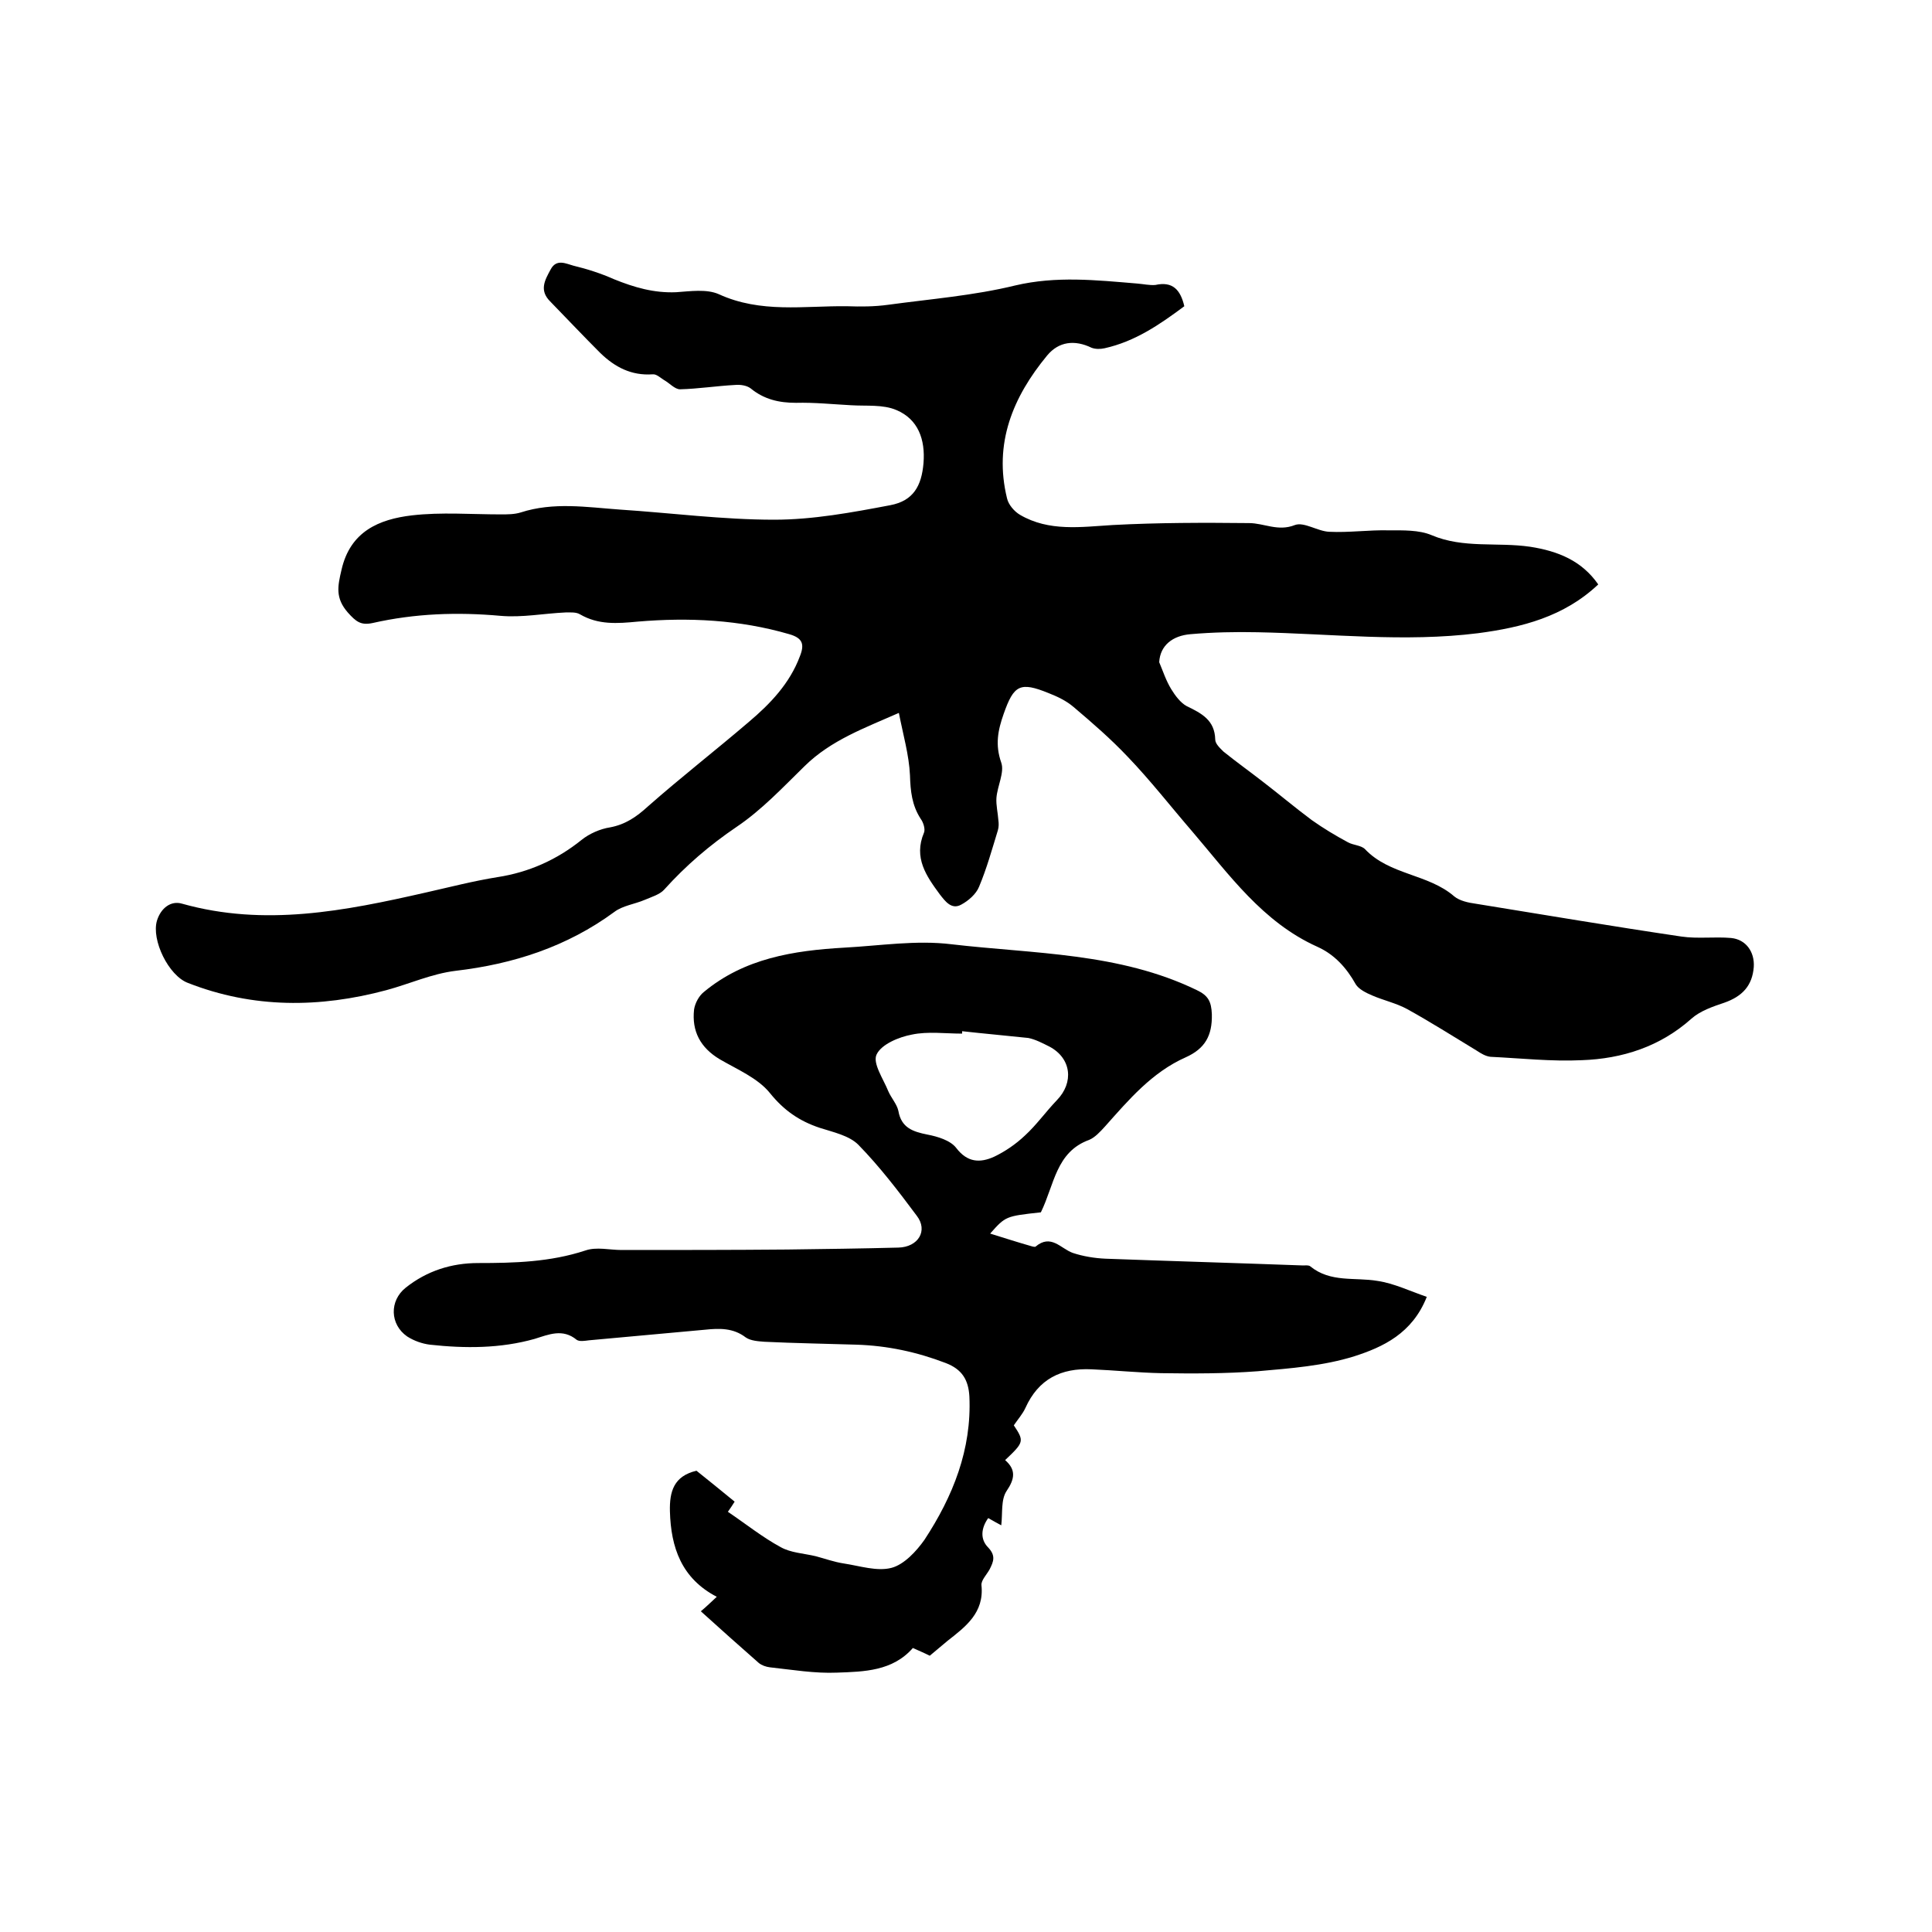 <svg enable-background="new 0 0 400 400" viewBox="0 0 400 400" xmlns="http://www.w3.org/2000/svg"><path d="m245.2 63.4c-5.1 3.8-10.2 7.3-16.5 8.7-.9.2-1.9.2-2.7-.1-3.5-1.7-6.8-1.3-9.2 1.6-7.1 8.6-11.1 18.2-8.3 29.6.3 1.3 1.5 2.7 2.7 3.4 6 3.5 12.6 2.5 19.2 2.1 9.4-.5 18.8-.5 28.2-.4 3.1 0 6 1.8 9.5.4 1.9-.7 4.7 1.3 7.1 1.4 4.1.2 8.2-.4 12.3-.3 3 0 6.3-.1 8.9 1 6.6 2.8 13.6 1.4 20.4 2.4 5.8.9 10.7 2.9 14.1 7.8-7.1 6.7-15.8 8.9-24.9 10.1-15.2 1.9-30.4.1-45.6-.2-4.6-.1-9.3 0-13.9.4-3.7.3-6.3 2.3-6.5 5.8.8 1.9 1.4 3.8 2.5 5.6.8 1.3 1.9 2.8 3.2 3.5 3.1 1.5 5.8 2.9 5.9 6.9 0 .9 1 1.8 1.7 2.5 2.6 2.1 5.4 4.1 8.1 6.2 3.4 2.6 6.7 5.4 10.2 8 2.4 1.7 4.9 3.2 7.5 4.6 1.1.6 2.7.6 3.5 1.4 5.1 5.4 13.1 5.1 18.5 9.8 1.1.9 2.9 1.3 4.4 1.5 14.2 2.3 28.4 4.7 42.6 6.8 3.4.5 6.9 0 10.3.3 3.1.3 4.9 2.9 4.7 6-.3 3.9-2.4 6.1-6.1 7.4-2.4.8-5 1.7-6.8 3.3-6.5 5.8-14.3 8.3-22.7 8.6-6.3.3-12.6-.4-18.9-.7-1-.1-2-.7-2.9-1.3-4.8-2.9-9.5-5.9-14.4-8.6-2.2-1.2-4.9-1.8-7.2-2.8-1.2-.5-2.8-1.3-3.4-2.3-1.9-3.4-4.4-6.2-8-7.8-11.3-5.1-18.2-14.9-25.9-23.9-4.4-5.1-8.6-10.5-13.3-15.4-3.5-3.7-7.3-7-11.2-10.3-1.5-1.3-3.4-2.2-5.2-2.9-5.9-2.4-7.2-1.7-9.3 4.3-1.2 3.4-1.8 6.4-.5 10.1.7 2-.8 4.8-1 7.3-.1 1.5.3 3.1.4 4.6.1.7.1 1.4-.1 2.1-1.2 3.9-2.3 7.9-3.9 11.7-.6 1.5-2.2 2.9-3.7 3.7-2 1.1-3.3-.7-4.4-2.1-2.8-3.8-5.5-7.6-3.3-12.8.3-.7-.1-2.1-.7-2.9-1.8-2.8-2.1-5.7-2.2-9-.2-4.2-1.4-8.3-2.3-12.9-7 3.1-14 5.6-19.5 11-4.5 4.4-8.9 9.1-14.1 12.6-5.6 3.8-10.5 8-15 13-.9 1-2.6 1.5-4 2.1-2.1.9-4.6 1.2-6.3 2.5-9.8 7.2-20.9 10.8-32.9 12.2-4.9.6-9.5 2.7-14.3 4-13.8 3.7-27.6 3.8-41.1-1.5-4-1.5-7.6-8.9-6.4-12.9.8-2.6 2.9-4.2 5.2-3.5 17.1 4.8 33.7 1.5 50.4-2.3 4.9-1.1 9.9-2.4 14.9-3.2 6.5-1 12.3-3.6 17.4-7.7 1.6-1.3 3.9-2.3 5.9-2.6 3.2-.6 5.5-2.2 7.8-4.3 6.8-6 14-11.6 20.9-17.5 4.5-3.8 8.5-8 10.6-13.6 1-2.5.6-3.8-2.2-4.6-10.3-3-20.8-3.5-31.4-2.6-4.2.4-8.1.7-11.9-1.5-.8-.5-2-.4-3-.4-4.5.2-9 1.1-13.5.7-8.9-.8-17.7-.5-26.5 1.5-2.4.5-3.4-.3-5.1-2.2-2.6-3-2.1-5.4-1.3-8.8 1.8-8 7.8-10.5 14.6-11.3 6.1-.7 12.2-.2 18.4-.2 1.4 0 2.8 0 4.1-.4 6.8-2.2 13.6-1.1 20.5-.6 10.7.7 21.3 2.1 32 2.1 8 0 16.1-1.5 24-3 4.8-.9 6.5-4 6.9-8.7.4-4.9-1.1-9.1-5.6-11-2.8-1.2-6.2-.8-9.4-1-3.8-.2-7.6-.6-11.4-.5-3.5 0-6.6-.7-9.4-3-.8-.6-2.1-.8-3.2-.7-3.8.2-7.6.8-11.4.9-1.1 0-2.2-1.3-3.3-1.9-.8-.5-1.6-1.3-2.4-1.2-4.4.3-7.8-1.5-10.8-4.4-3.5-3.5-6.9-7.1-10.4-10.7-2.3-2.3-1.1-4.4.1-6.6 1.2-2.3 3.2-1.2 4.7-.8 2.9.7 5.7 1.6 8.4 2.8 4.2 1.7 8.3 2.9 12.9 2.7 2.9-.2 6.3-.7 8.8.4 8.7 4 17.7 2.4 26.5 2.5 2.9.1 5.7.1 8.6-.3 8.8-1.2 17.7-1.9 26.3-4 8.5-2 16.8-1.1 25.2-.4 1.3.1 2.6.4 3.8.3 3.6-.8 5.2 1 6 4.4z"/><path d="m215.5 251c-7.3.8-7.3.8-10.5 4.4 2.9.9 5.7 1.8 8.5 2.6.3.1.8.2.9.1 3.2-2.7 5.2.4 7.7 1.3 2.1.7 4.5 1.1 6.8 1.2 13.6.5 27.3.9 40.9 1.4.5 0 1.2-.1 1.5.2 4.2 3.4 9.2 2.2 13.9 3 3.4.5 6.7 2.1 10.2 3.3-3 7.6-9.1 10.4-15 12.3-6.4 2-13.2 2.5-20 3.1-6.6.5-13.3.5-20 .4-4.8-.1-9.6-.6-14.4-.8-6.3-.3-11 2-13.7 8-.6 1.3-1.6 2.4-2.4 3.6 2.2 3.3 2.1 3.5-1.8 7.2 2.3 2 2 3.9.3 6.4-1.2 1.8-.8 4.6-1.1 7.1-.8-.4-1.6-.9-2.7-1.5-1.5 2.1-1.7 4.4 0 6.1 1.6 1.7 1.1 2.9.3 4.5-.6 1.1-1.8 2.3-1.7 3.3.6 5.7-3.3 8.6-7 11.5-1.2 1-2.4 2-3.7 3.1-1.2-.6-2.4-1.1-3.5-1.6-4.2 4.8-10.1 4.9-15.7 5.1-4.6.2-9.3-.6-13.9-1.1-.8-.1-1.7-.4-2.3-.9-4-3.5-7.9-7-12-10.7 1.2-1 2.1-1.9 3.3-3-7.3-3.8-9.5-10.2-9.7-17.7-.1-4.1.8-7.3 5.5-8.4 2.5 2 5.1 4.1 7.9 6.4-.5.8-.9 1.4-1.4 2.1 3.7 2.5 7.2 5.3 10.9 7.3 2.1 1.2 4.8 1.3 7.3 1.9 1.9.5 3.8 1.2 5.8 1.5 3.3.5 6.9 1.7 9.9.9 2.6-.7 5.1-3.4 6.8-5.8 5.9-9 9.8-18.7 9.3-29.7-.2-3.4-1.5-5.6-4.9-6.9-6-2.3-12.1-3.6-18.5-3.8-6.3-.2-12.7-.3-19-.6-1.3-.1-2.9-.2-3.9-.9-2.6-2-5.5-1.9-8.4-1.6-8 .7-16.1 1.5-24.1 2.2-.8.1-1.9.3-2.5-.1-2.9-2.4-5.8-1.1-8.7-.2-7.1 2-14.4 2-21.7 1.2-1.6-.2-3.3-.8-4.7-1.7-3.6-2.5-3.7-7.4-.3-10.1 4.4-3.5 9.5-5.1 15-5.1 7.5 0 14.9-.2 22.2-2.6 2.3-.8 5-.1 7.5-.1 11.4 0 22.8 0 34.3-.1 7.7-.1 15.3-.2 23-.4 4.1-.1 6.2-3.5 3.8-6.6-3.8-5.1-7.7-10.2-12.1-14.7-1.9-1.9-5.2-2.6-8-3.5-4.2-1.4-7.4-3.6-10.3-7.2-2.5-3.1-6.8-4.9-10.4-7-4-2.4-5.8-5.8-5.3-10.3.2-1.3 1-2.8 2-3.6 8.4-7 18.6-8.6 29.1-9.2 7.4-.4 14.9-1.6 22.2-.7 17.1 2 34.7 1.7 50.8 9.5 2.3 1.1 3 2.3 3.1 5 .1 4.4-1.4 7.1-5.4 8.9-7 3.1-11.8 8.8-16.7 14.3-1 1.1-2.1 2.3-3.3 2.8-6.9 2.5-7.2 9.3-10 15zm-16.3-37.5v.5c-3.5 0-7.1-.5-10.4.2-2.7.5-6.3 2-7.3 4.1-.9 1.8 1.4 5.1 2.4 7.6.6 1.4 1.8 2.7 2.1 4.1.6 3.5 3 4.3 6 4.9 2.1.4 4.8 1.2 6 2.8 2.3 3 4.9 3.1 7.8 1.8 2.3-1.1 4.5-2.6 6.4-4.4 2.4-2.2 4.3-4.9 6.6-7.3 3.6-3.7 3-8.7-1.5-11.1-1.4-.7-2.9-1.5-4.4-1.8-4.7-.5-9.2-.9-13.7-1.4z"/></svg>